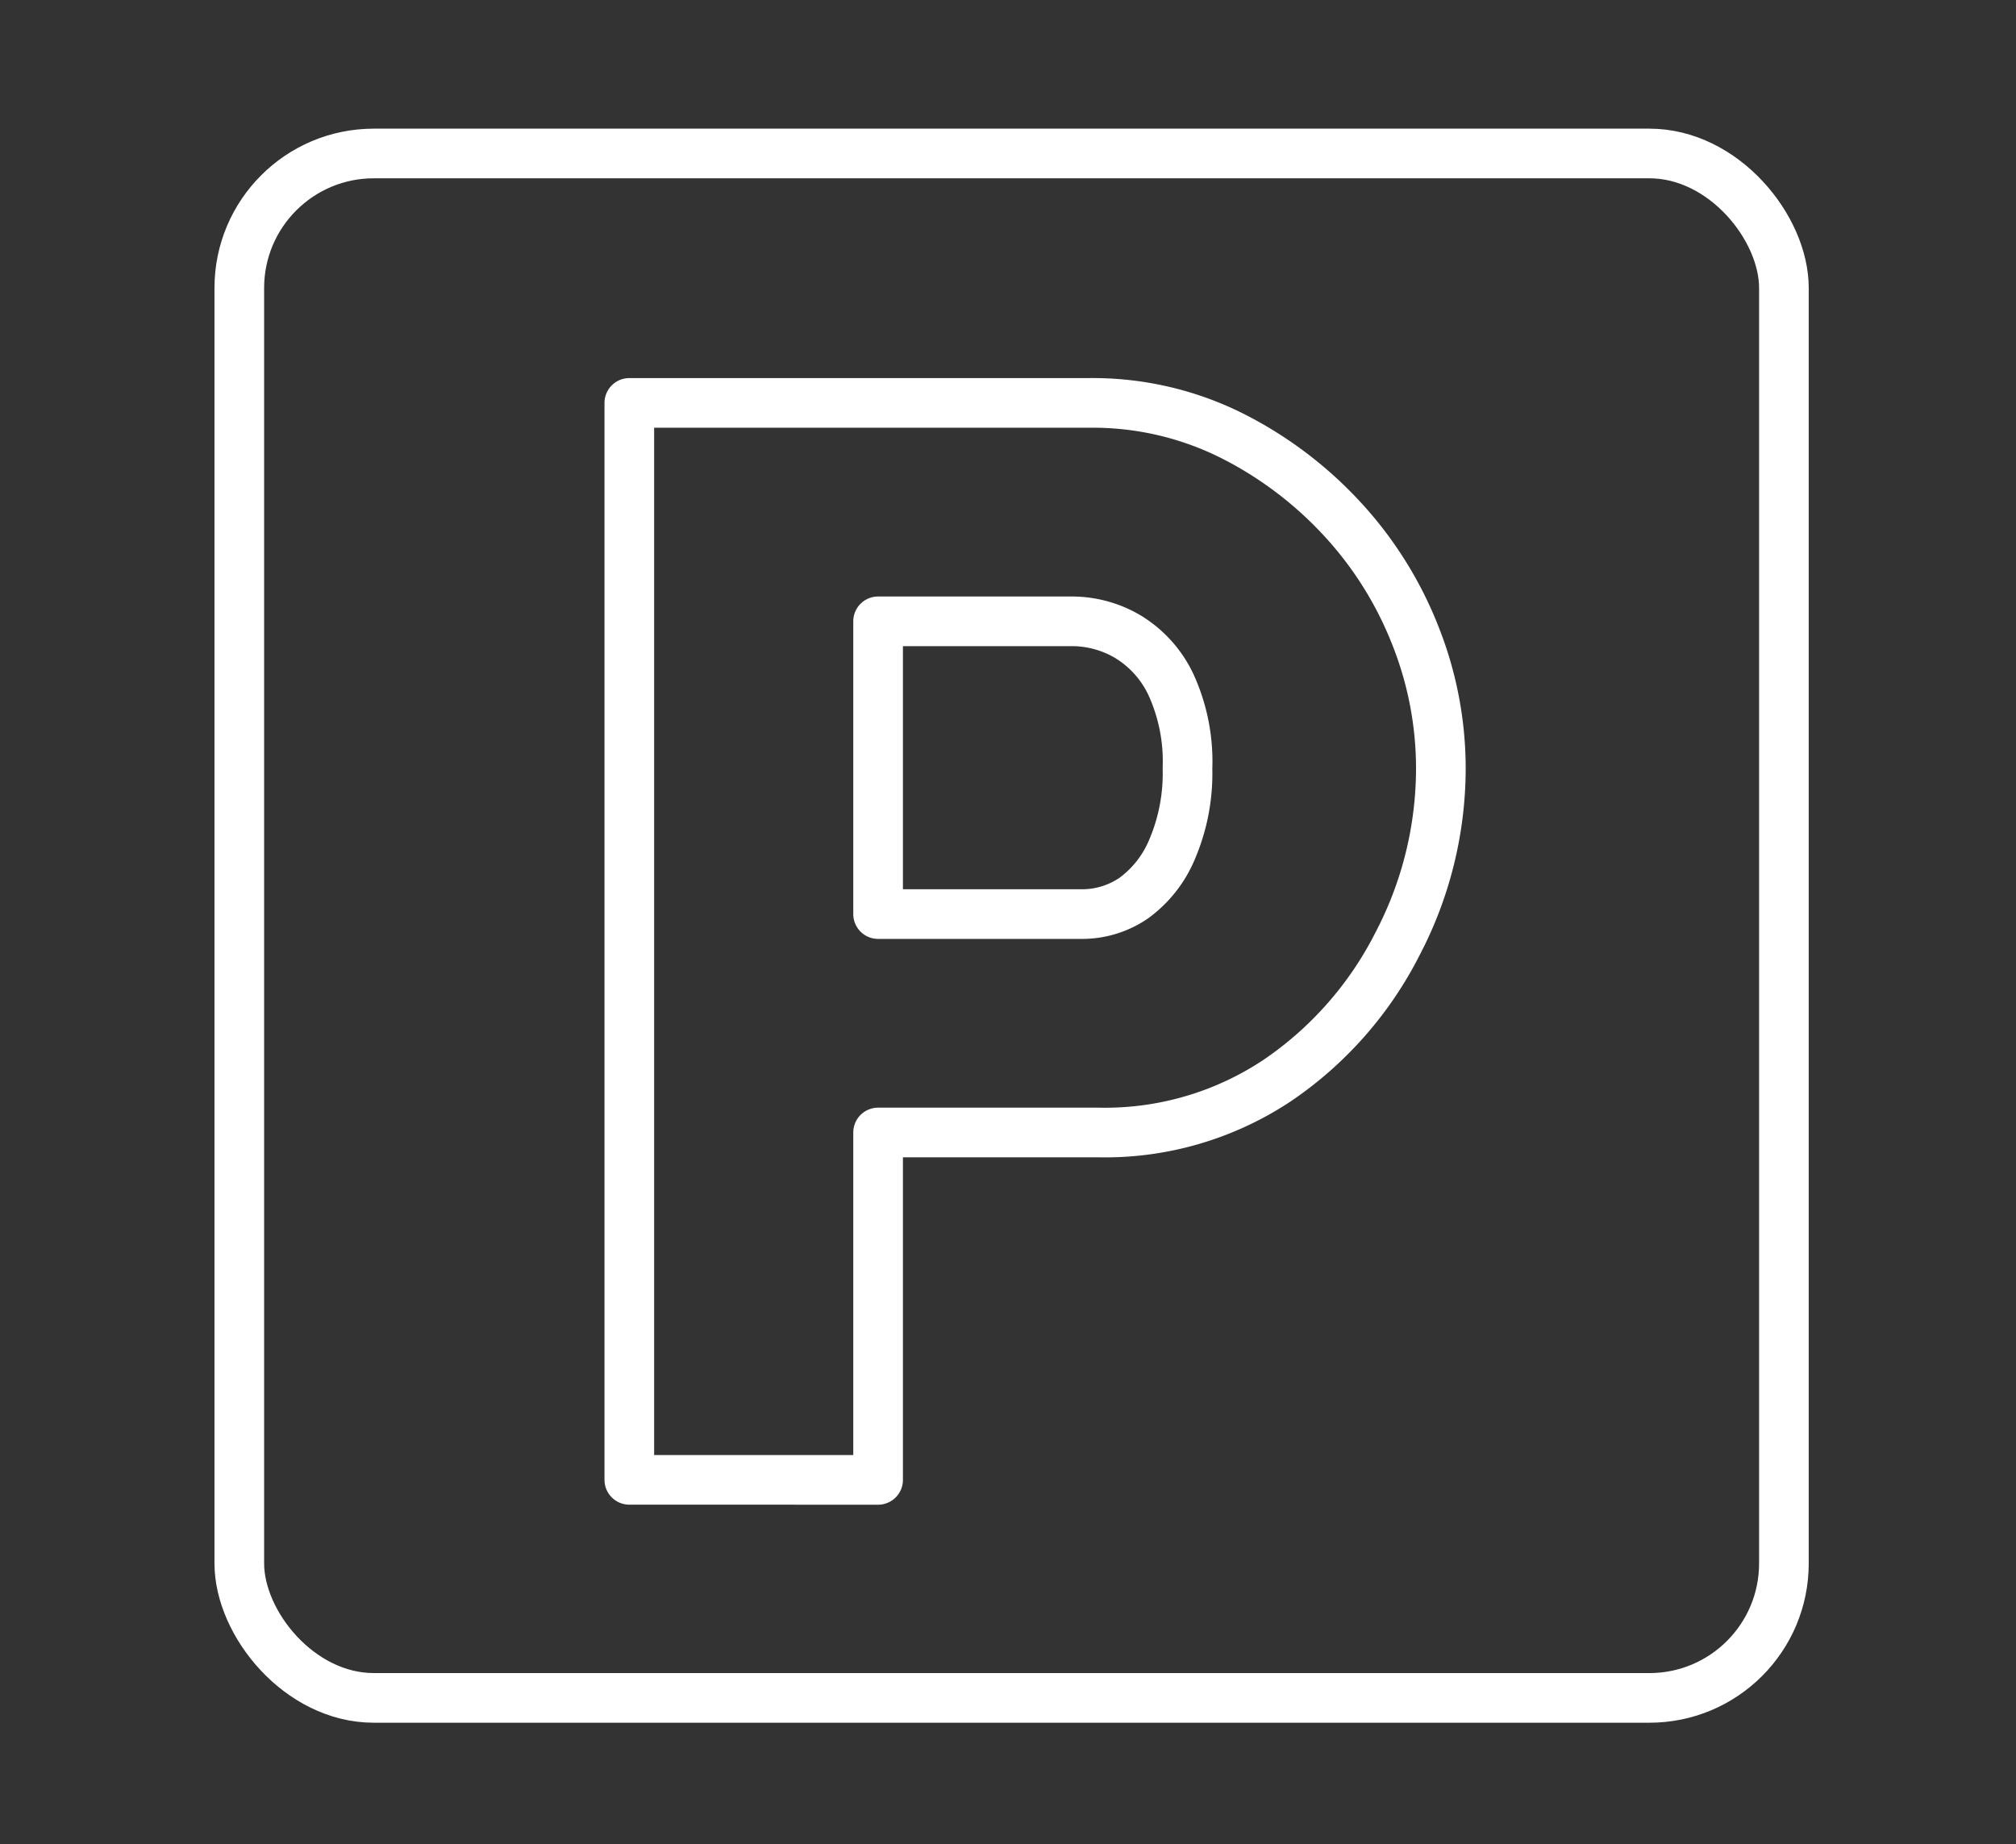 <?xml version="1.0" encoding="UTF-8"?>
<svg xmlns="http://www.w3.org/2000/svg" xmlns:xlink="http://www.w3.org/1999/xlink" width="94" height="86" viewBox="0 0 94 86">
  <rect x="0" y="0" width="94" height="86" fill="#333333" stroke="none"/>
  <defs>
    <clipPath id="a">
      <rect width="74.335" height="74.335" transform="translate(0 0)" fill="none"></rect>
    </clipPath>
  </defs>
  <g transform="translate(-554 -266)">
    <rect width="94" height="86" transform="translate(554 266)" fill="none"></rect>
    <g transform="translate(564 272)">
      <g clip-path="url(#a)">
        <rect width="72.02" height="72.021" rx="6.271" transform="translate(1.158 1.157)" fill="none" stroke="#fff" stroke-linecap="round" stroke-linejoin="round" stroke-width="2.315"></rect>
        <path d="M19.343,63.009V12.789H40.775a14.5,14.5,0,0,1,6.578,1.485,18.018,18.018,0,0,1,5.2,3.891,17.327,17.327,0,0,1,3.43,5.446,16.786,16.786,0,0,1,1.2,6.225,17.66,17.66,0,0,1-2.016,8.169,16.965,16.965,0,0,1-5.588,6.366,14.5,14.5,0,0,1-8.382,2.44H30.943v16.2Zm11.6-26.383h9.478a4.258,4.258,0,0,0,2.44-.743,5.359,5.359,0,0,0,1.8-2.3,9.014,9.014,0,0,0,.708-3.748,8.612,8.612,0,0,0-.779-3.926,5.2,5.2,0,0,0-2.016-2.228A5.138,5.138,0,0,0,40,22.974H30.943Z" fill="none" stroke="#fff" stroke-linecap="round" stroke-linejoin="round" stroke-width="2.315"></path>
      </g>
    </g>
  </g>
</svg>
